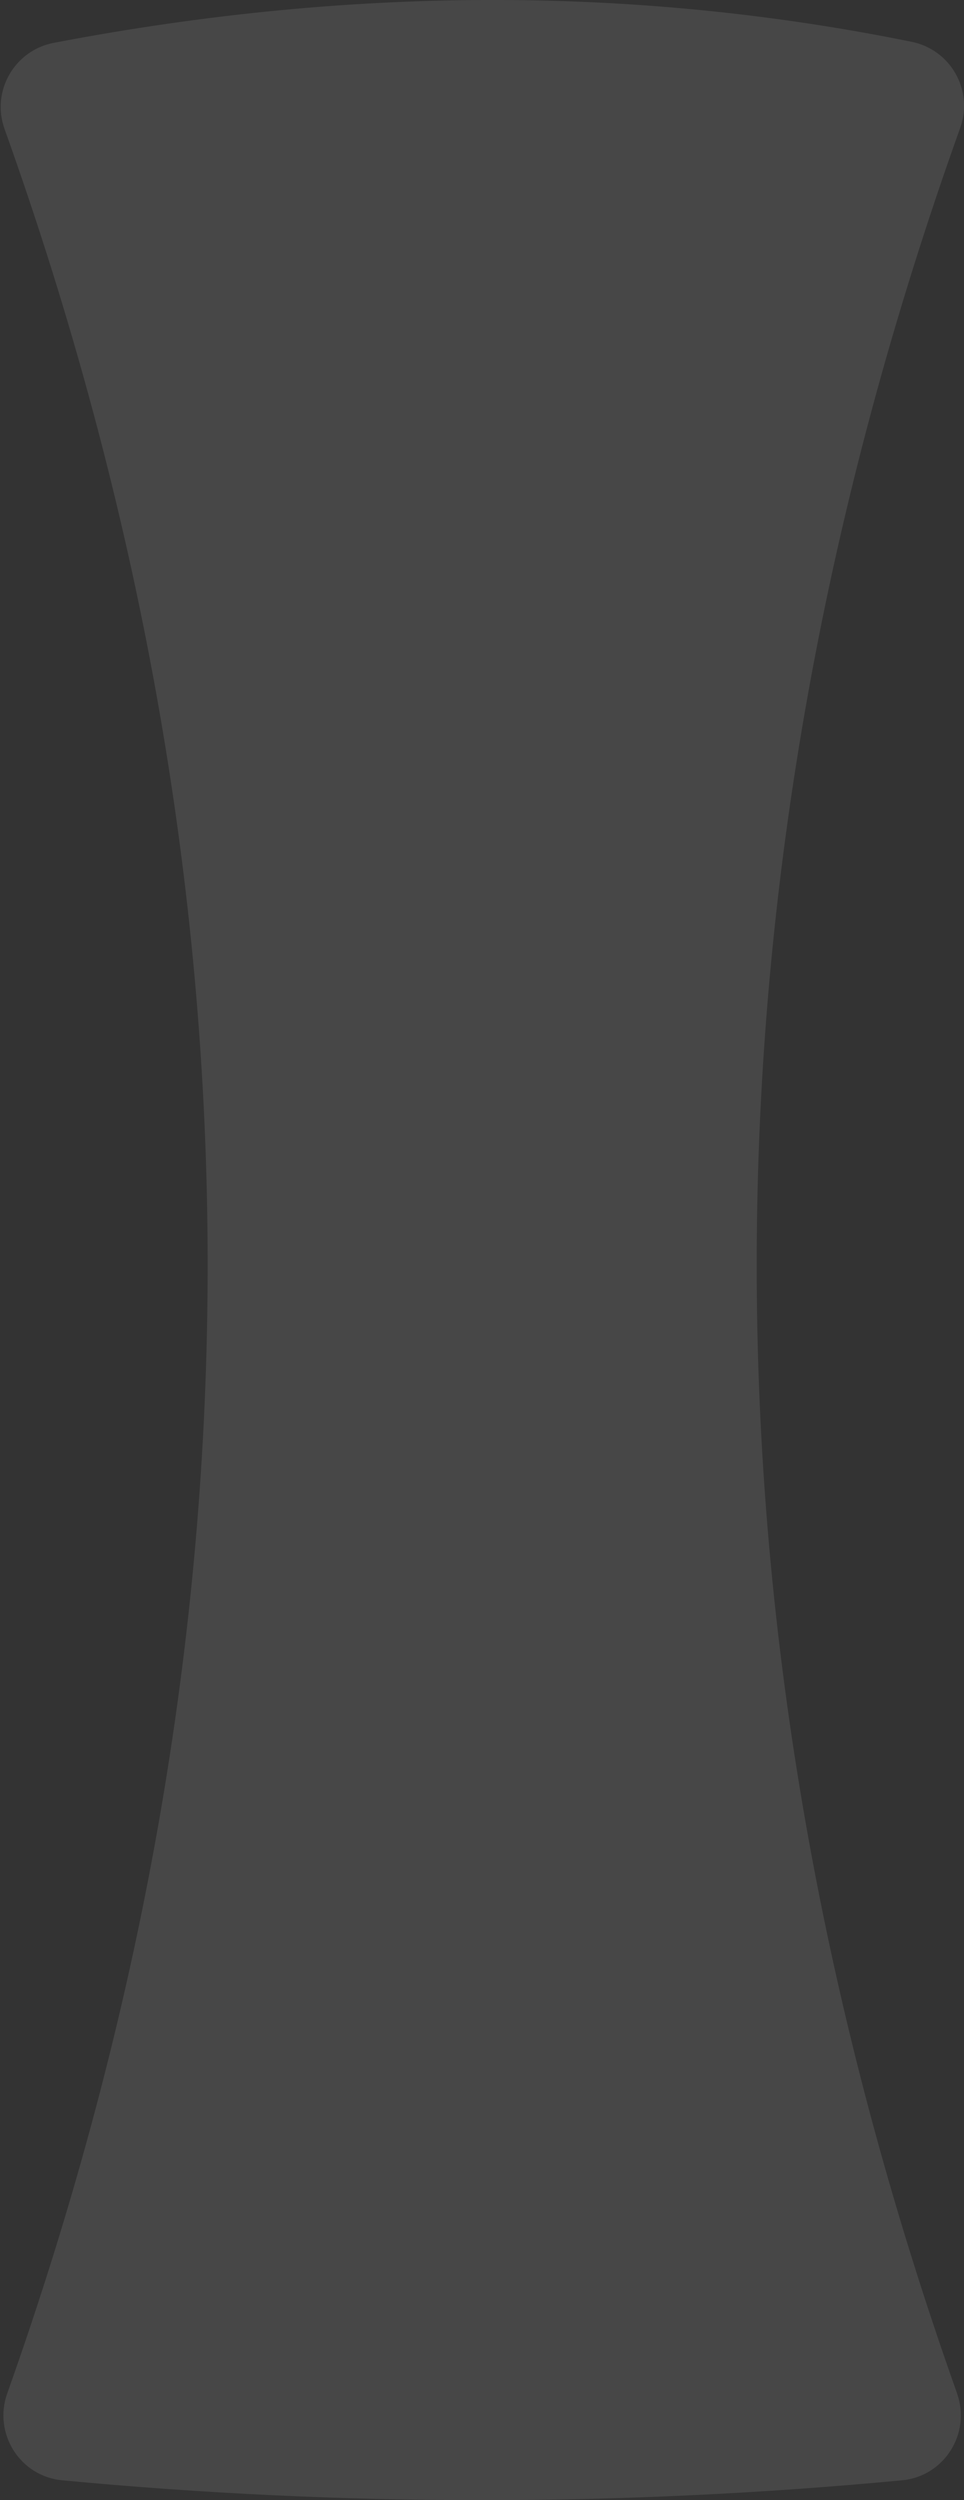 <svg width="54" height="140" viewBox="0 0 54 140" fill="none" xmlns="http://www.w3.org/2000/svg">
<rect x="0" y="0" width="54" height="140" fill="#333333" stroke="none"/>
<g clip-path="url(#clip0_4413_94427)">
<path d="M53.613 134.021C38.588 91.732 38.645 49.444 53.789 7.155C54.538 5.059 53.258 2.788 51.072 2.342C36.156 -0.687 20.22 -0.896 3.013 2.399C0.808 2.821 -0.5 5.102 0.253 7.217C15.374 49.486 15.426 91.756 0.405 134.021C-0.391 136.259 1.116 138.663 3.482 138.886C19.167 140.37 34.852 140.37 50.532 138.886C52.898 138.663 54.405 136.259 53.609 134.021H53.613Z" fill="white" fill-opacity="0.1"/>
</g>
<defs>
<clipPath id="clip0_4413_94427">
<rect width="53.962" height="140" fill="white" transform="translate(0.039)"/>
</clipPath>
</defs>
</svg>
